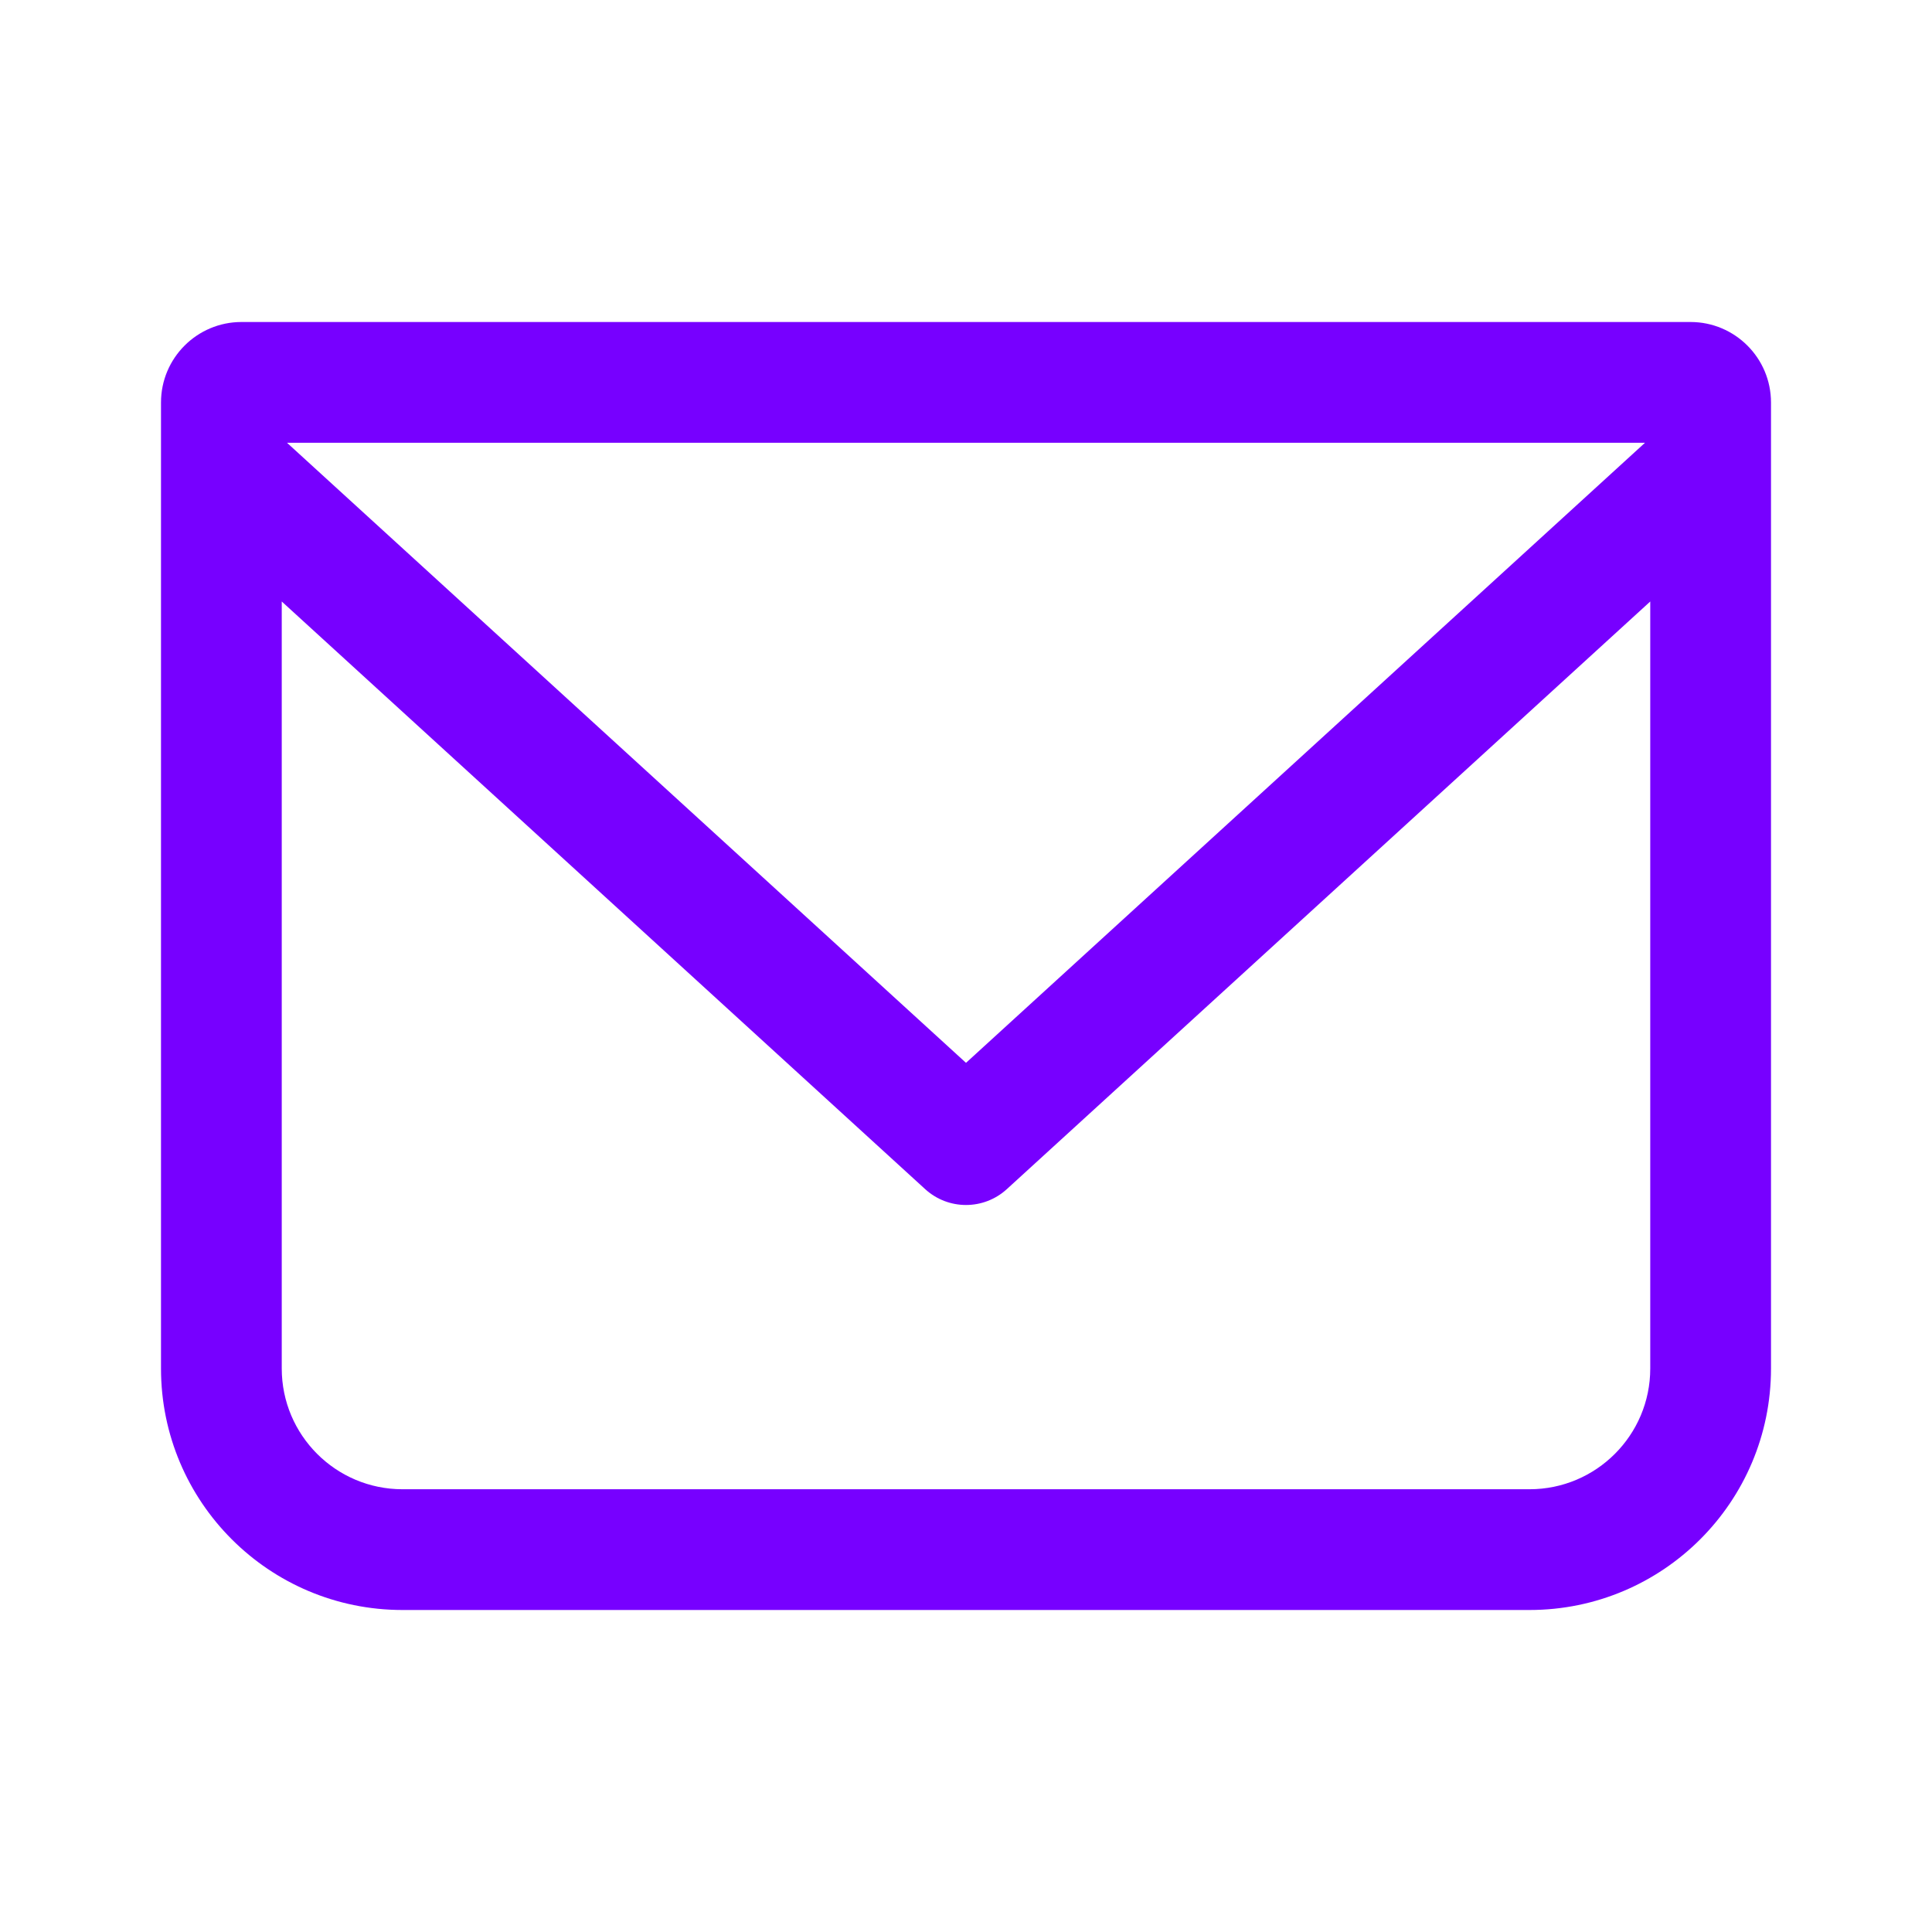 <svg width="24" height="24" viewBox="0 0 24 24" fill="none" xmlns="http://www.w3.org/2000/svg">
<path fill-rule="evenodd" clip-rule="evenodd" d="M3.5 7.472V17C3.5 17.828 4.172 18.5 5 18.5H19C19.828 18.5 20.5 17.828 20.5 17V7.472L12.506 14.773C12.219 15.034 11.781 15.034 11.494 14.773L3.5 7.472ZM20.435 5.5H3.565L12 13.203L20.435 5.5ZM2 5C2 4.448 2.448 4 3 4H21C21.552 4 22 4.448 22 5V17C22 18.657 20.657 20 19 20H5C3.343 20 2 18.657 2 17V5Z" fill="#7700FF"/>
</svg>
